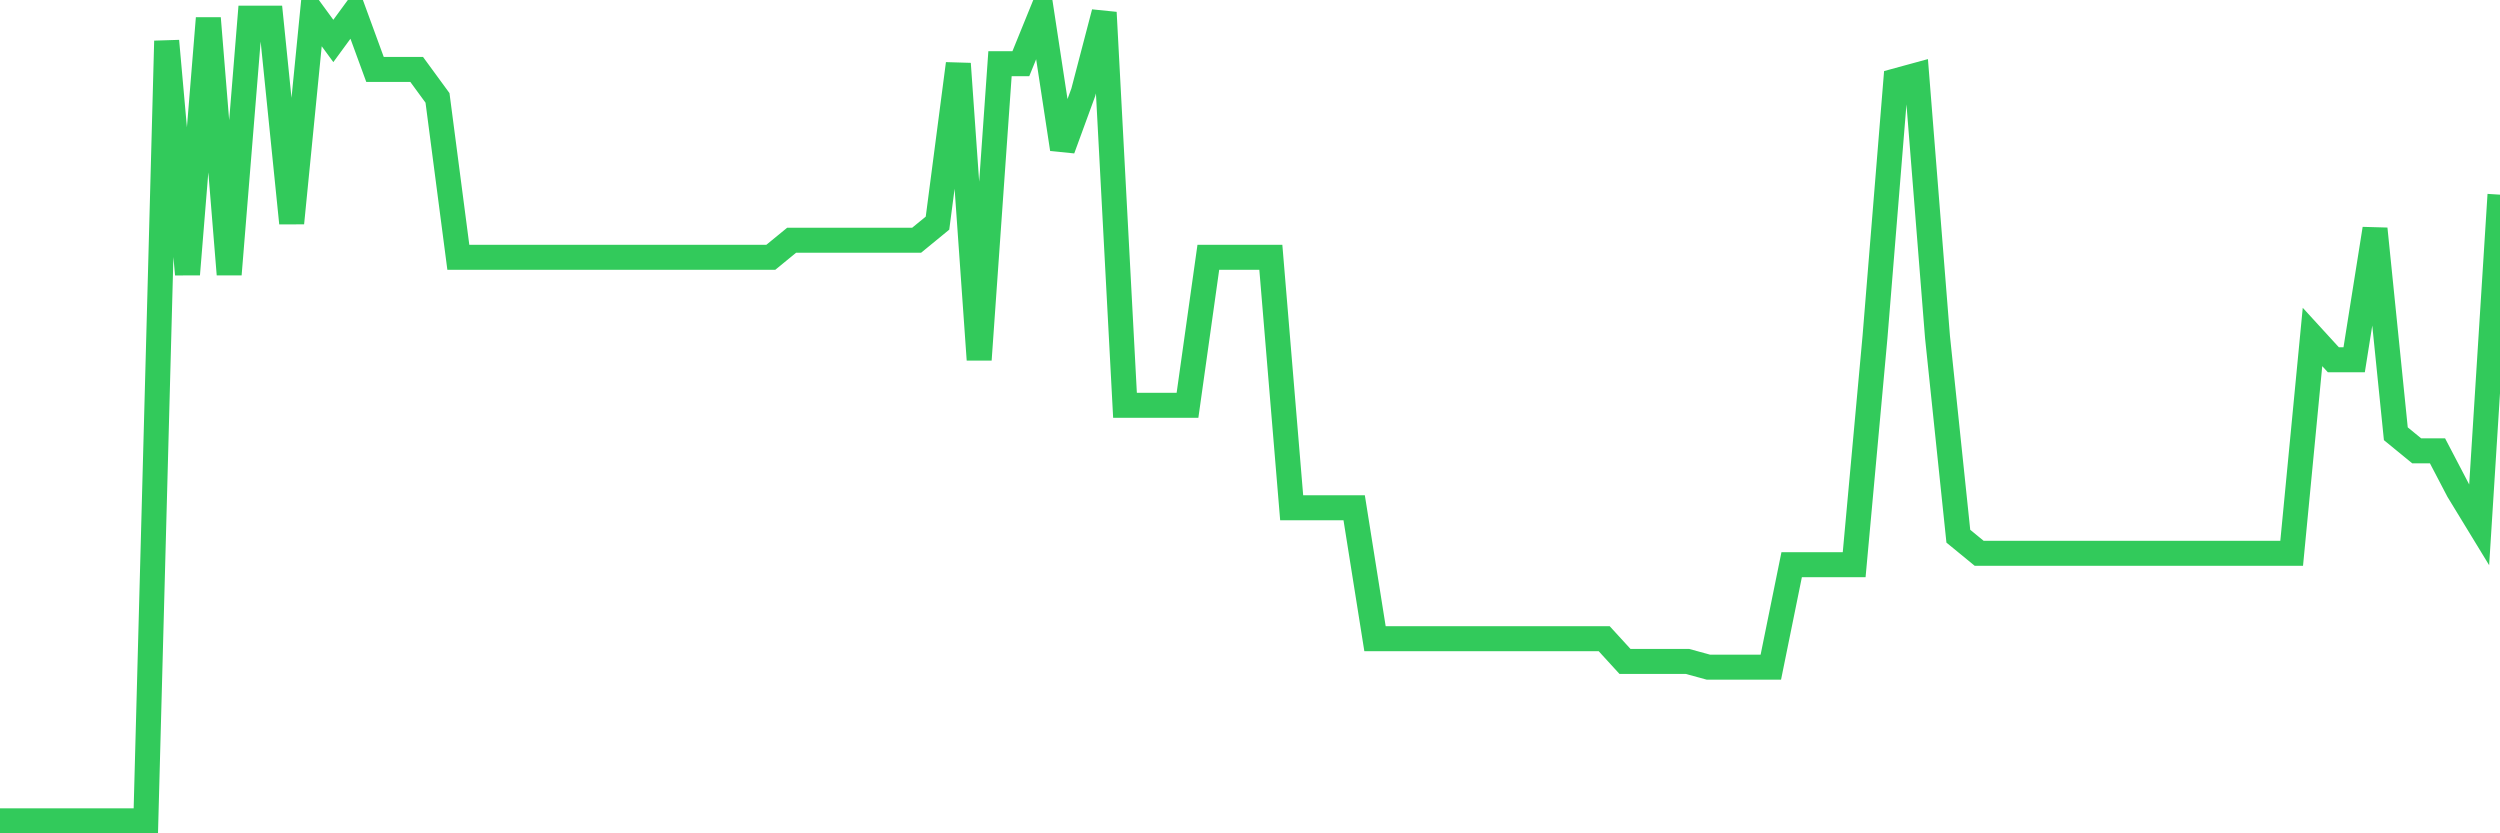 <svg
  xmlns="http://www.w3.org/2000/svg"
  xmlns:xlink="http://www.w3.org/1999/xlink"
  width="120"
  height="40"
  viewBox="0 0 120 40"
  preserveAspectRatio="none"
>
  <polyline
    points="0,39.4 1,39.4 2,39.4 3,39.4 4,39.4 5,39.4 6,39.4 7,39.4 8,1.966 9,13.169 10,0.873 11,13.169 12,0.873 13,0.873 14,10.71 15,0.6 16,1.966 17,0.6 18,3.332 19,3.332 20,3.332 21,4.699 22,12.349 23,12.349 24,12.349 25,12.349 26,12.349 27,12.349 28,12.349 29,12.349 30,12.349 31,12.349 32,12.349 33,12.349 34,12.349 35,12.349 36,12.349 37,12.349 38,11.53 39,11.53 40,11.53 41,11.53 42,11.53 43,11.53 44,11.53 45,10.71 46,3.059 47,17.268 48,3.059 49,3.059 50,0.6 51,7.158 52,4.425 53,0.6 54,19.454 55,19.454 56,19.454 57,19.454 58,12.349 59,12.349 60,12.349 61,12.349 62,24.372 63,24.372 64,24.372 65,24.372 66,30.656 67,30.656 68,30.656 69,30.656 70,30.656 71,30.656 72,30.656 73,30.656 74,30.656 75,30.656 76,30.656 77,30.656 78,31.749 79,31.749 80,31.749 81,31.749 82,32.023 83,32.023 84,32.023 85,32.023 86,27.104 87,27.104 88,27.104 89,27.104 90,16.175 91,3.879 92,3.606 93,16.175 94,25.738 95,26.558 96,26.558 97,26.558 98,26.558 99,26.558 100,26.558 101,26.558 102,26.558 103,26.558 104,26.558 105,26.558 106,26.558 107,26.558 108,26.558 109,26.558 110,26.558 111,16.175 112,17.268 113,17.268 114,10.983 115,20.82 116,21.639 117,21.639 118,23.552 119,25.192 120,9.344"
    fill="none"
    stroke="#32ca5b"
    stroke-width="1.2"
  >
  </polyline>
</svg>